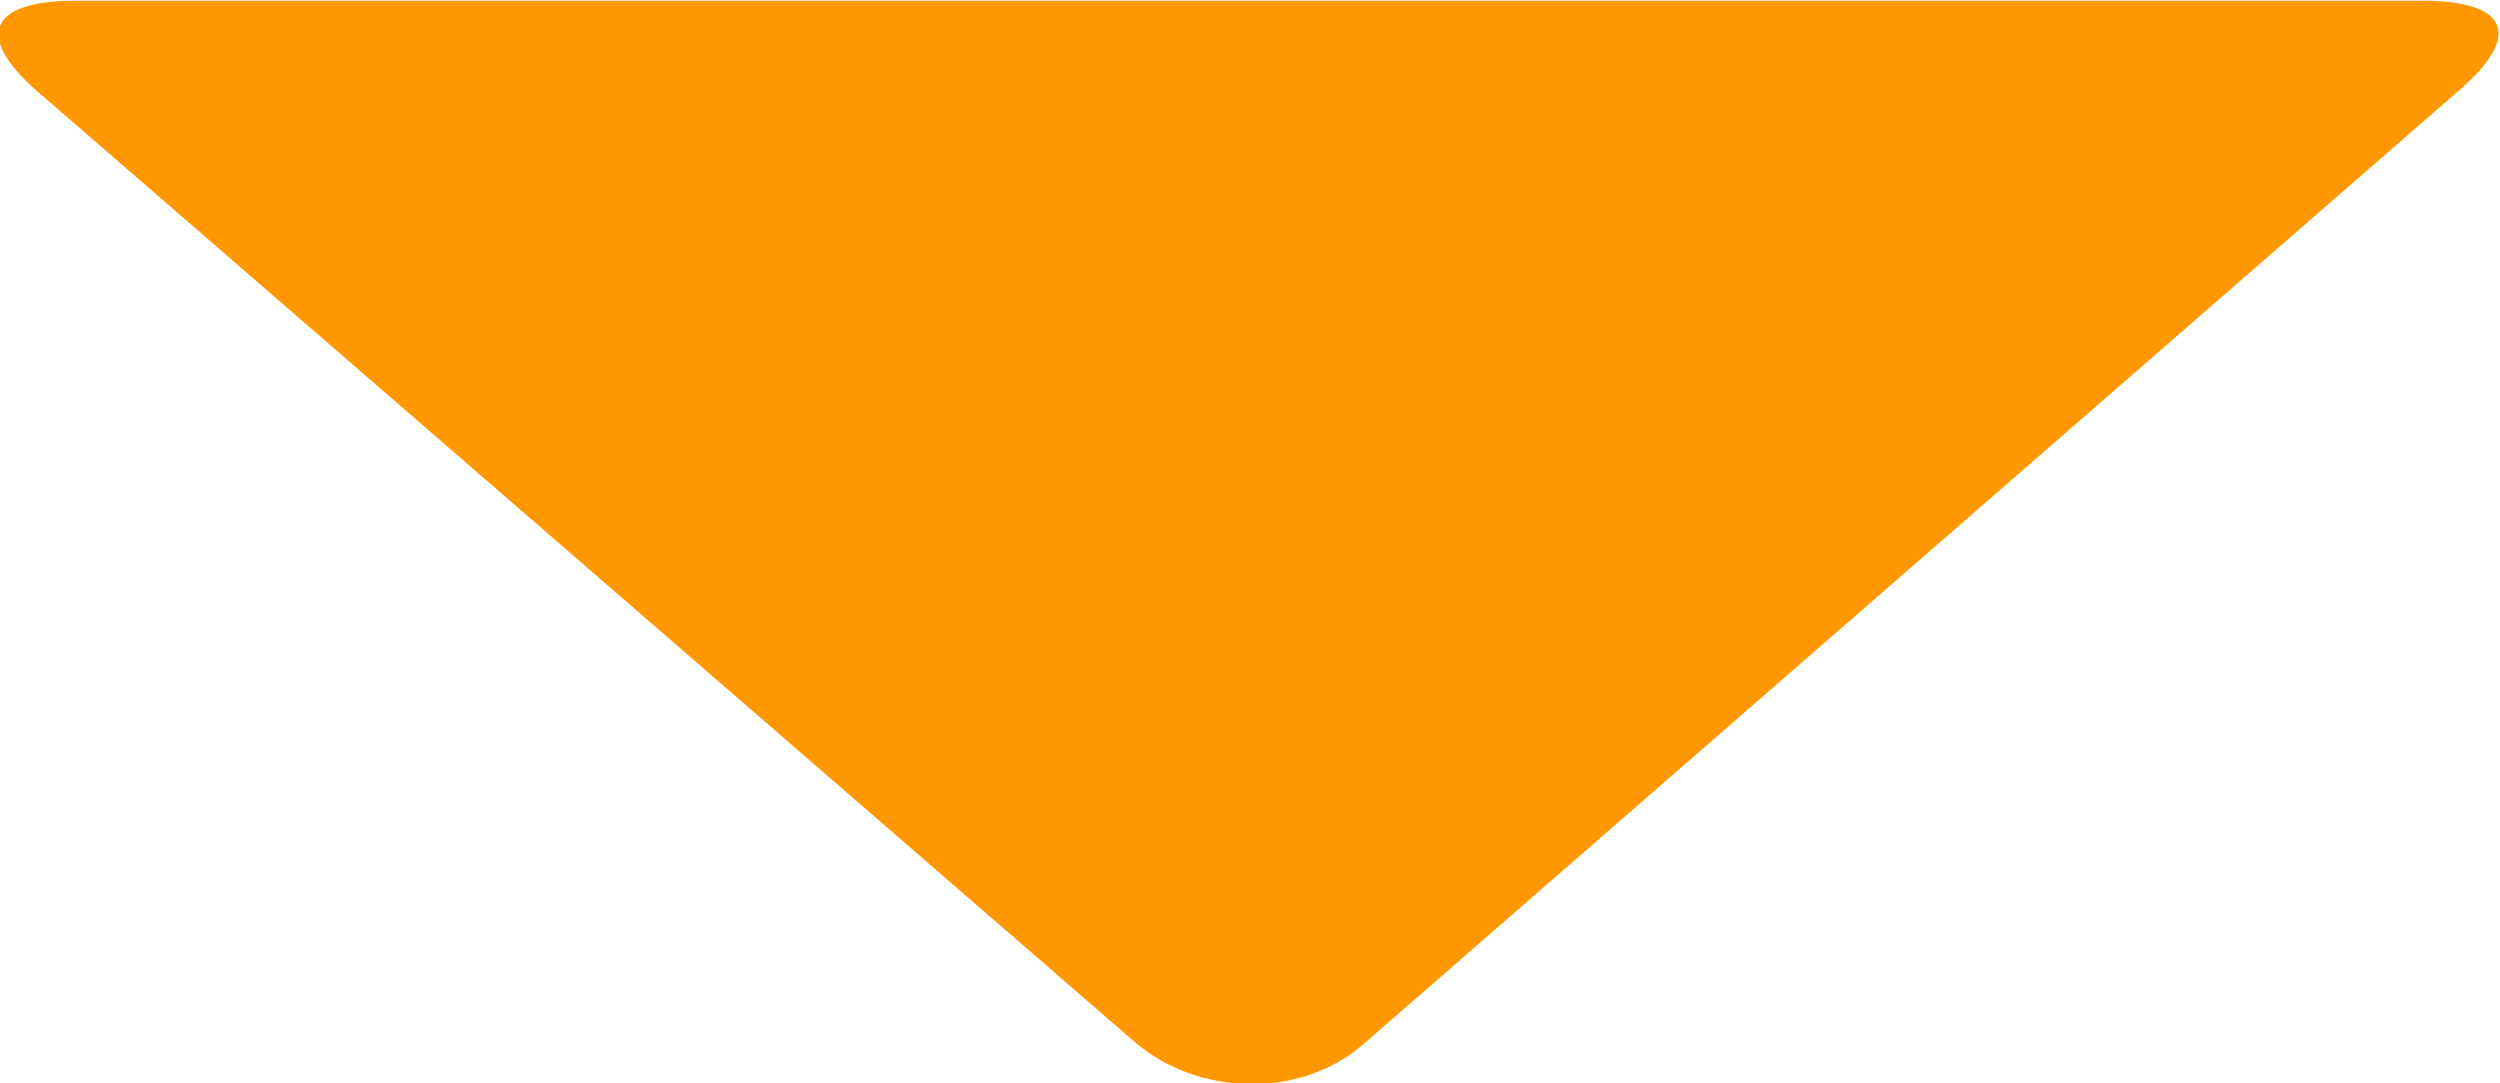 <?xml version="1.0" encoding="utf-8"?>
<!-- Generator: Adobe Illustrator 16.0.0, SVG Export Plug-In . SVG Version: 6.00 Build 0)  -->
<!DOCTYPE svg PUBLIC "-//W3C//DTD SVG 1.1//EN" "http://www.w3.org/Graphics/SVG/1.1/DTD/svg11.dtd">
<svg version="1.1" id="レイヤー_1" xmlns="http://www.w3.org/2000/svg" xmlns:xlink="http://www.w3.org/1999/xlink" x="0px"
	 y="0px" width="60px" height="26px" viewBox="0 0 60 26" style="enable-background:new 0 0 60 26;" xml:space="preserve">
<path style="fill:#FF9800;" d="M58.132,0.018c2.022,0,2.436,0.793,0.917,2.123L32.725,25.056c-1.518,1.331-4.002,1.257-5.52-0.073
	L0.88,2.178c-1.518-1.33-1.105-2.16,0.917-2.16H58.132z"/>
</svg>
